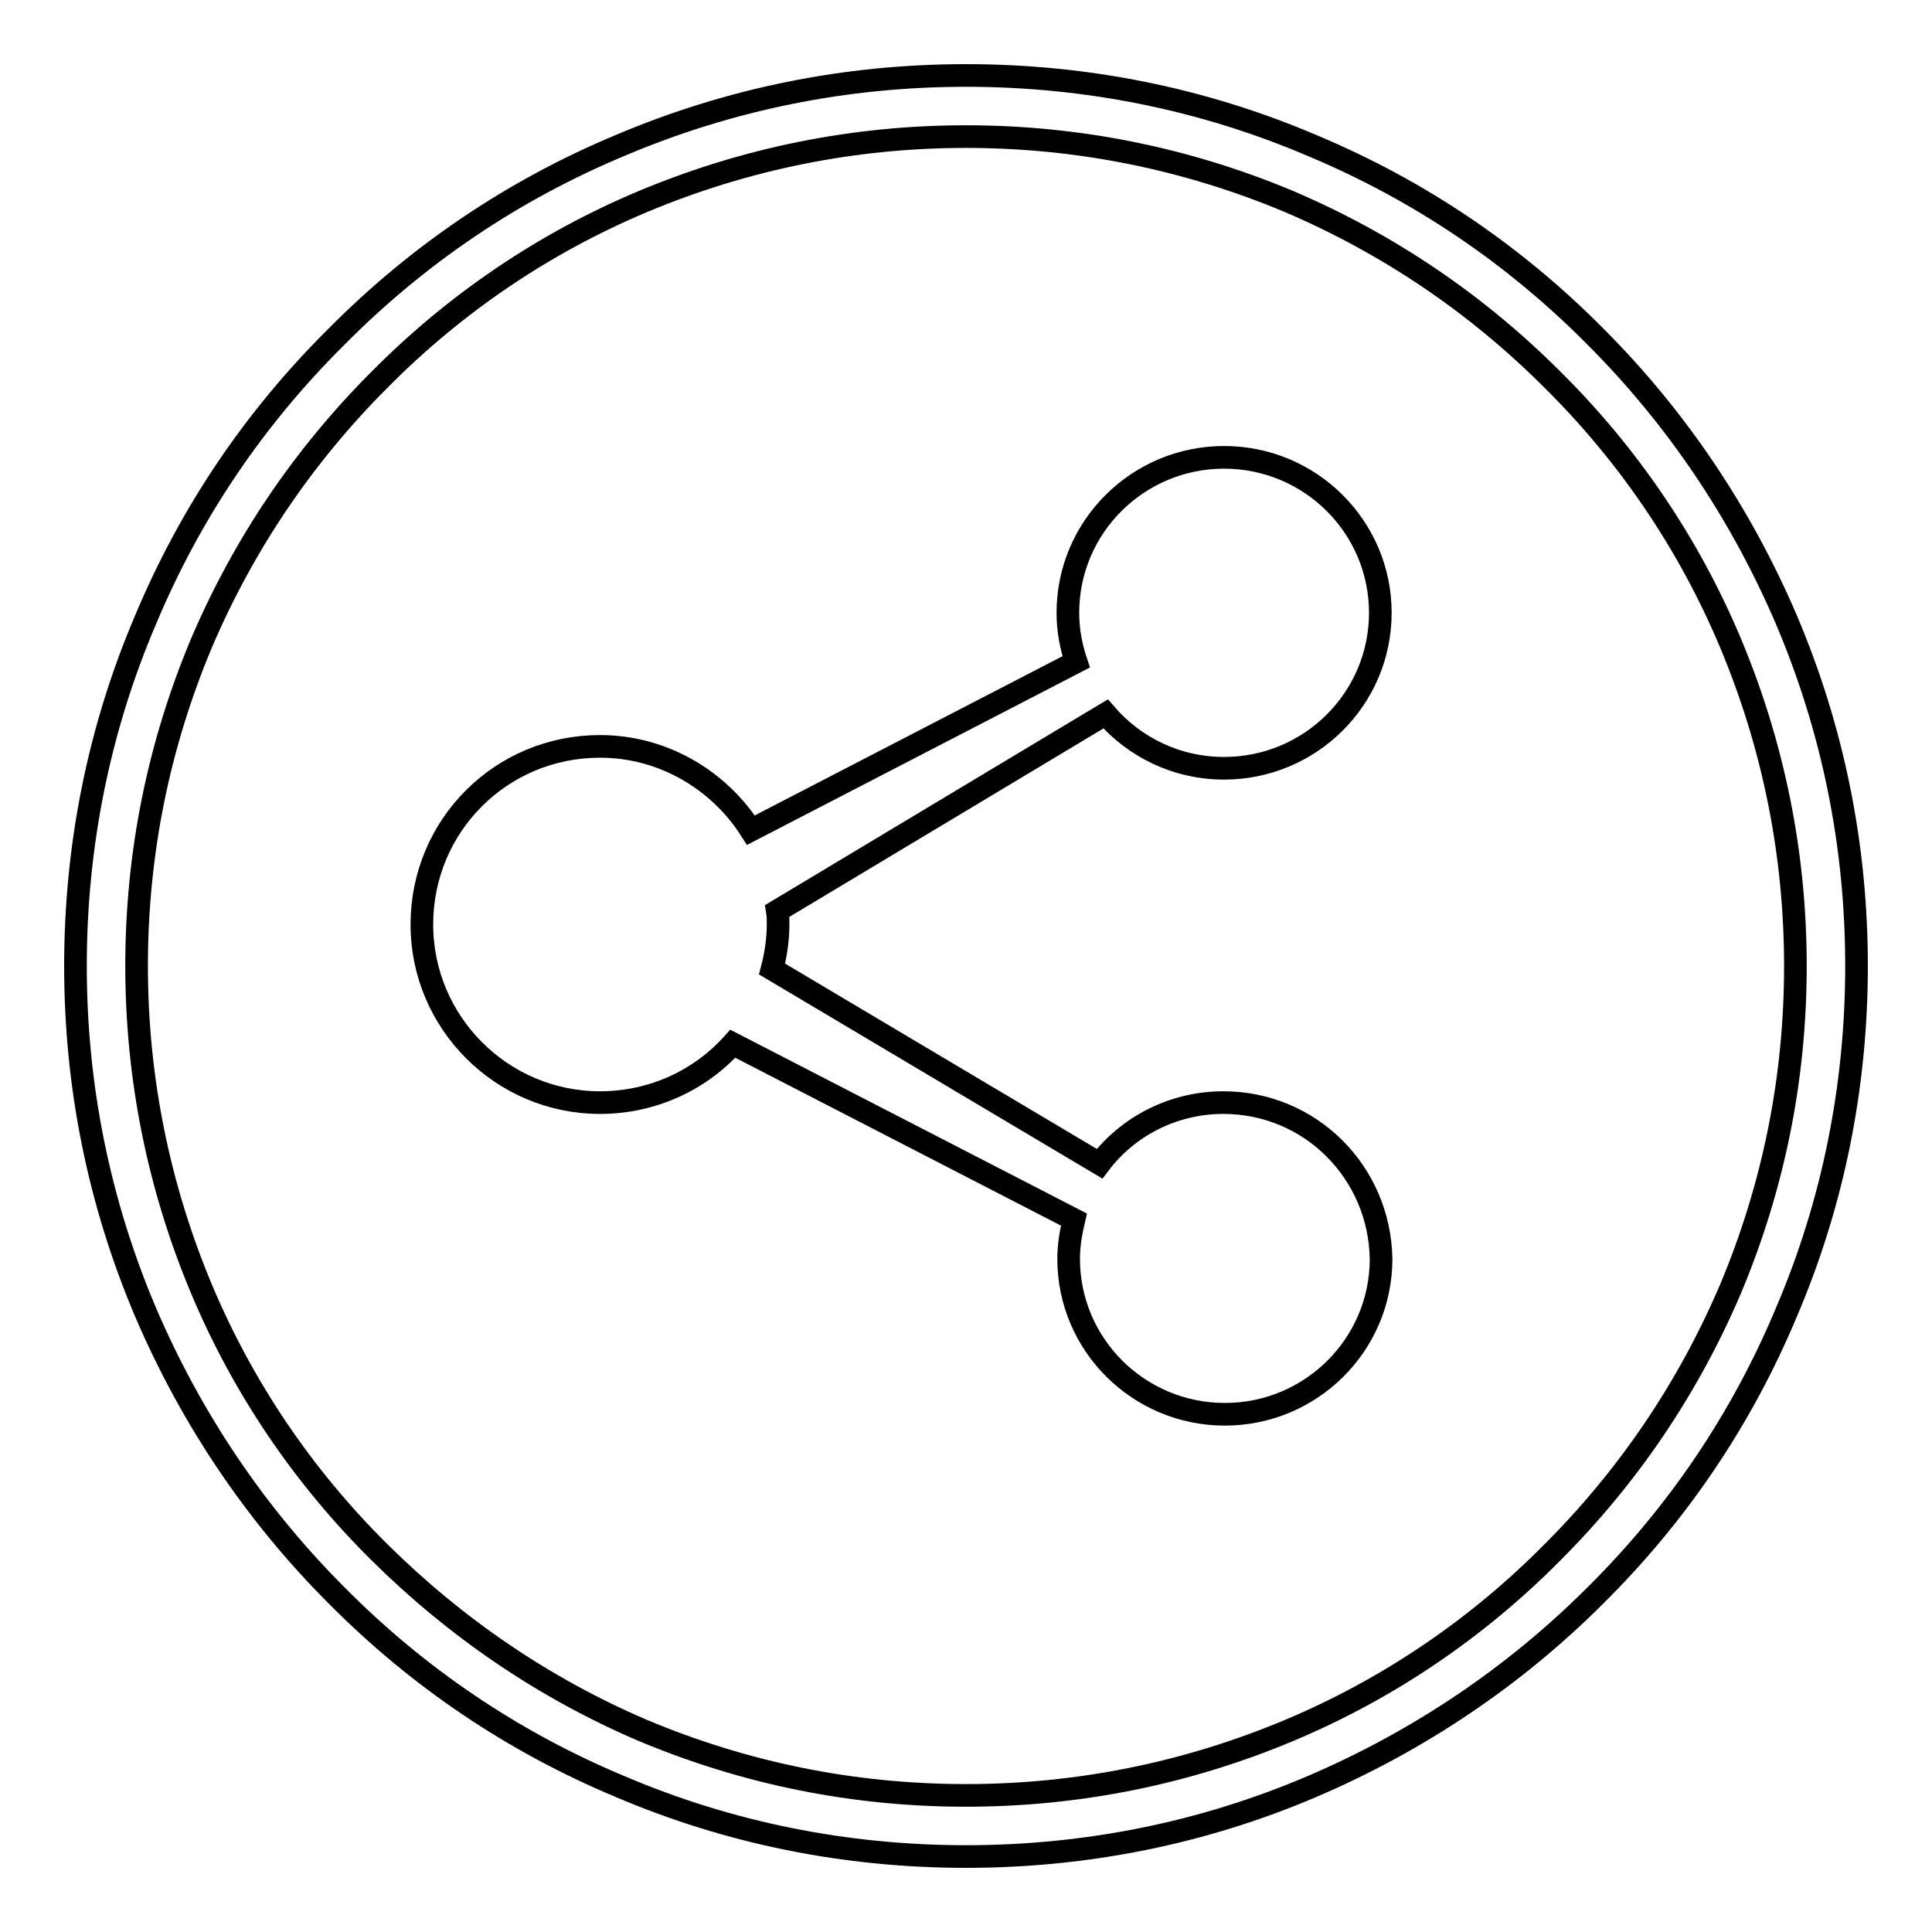 <?xml version="1.0" encoding="utf-8"?>
<!-- Svg Vector Icons : http://www.onlinewebfonts.com/icon -->
<!DOCTYPE svg PUBLIC "-//W3C//DTD SVG 1.1//EN" "http://www.w3.org/Graphics/SVG/1.1/DTD/svg11.dtd">
<svg version="1.1" xmlns="http://www.w3.org/2000/svg" xmlns:xlink="http://www.w3.org/1999/xlink" x="0px" y="0px" viewBox="0 0 256 256" enable-background="new 0 0 256 256" xml:space="preserve">
<g><g><path stroke-width="3" fill-opacity="0" stroke="#000000"  d="M128,246c-15.9,0-31.4-3.1-45.9-9.3c-14.1-5.9-26.7-14.4-37.5-25.3c-10.8-10.8-19.3-23.5-25.3-37.5c-6.2-14.6-9.3-30-9.3-45.9s3.1-31.4,9.3-45.9C25.2,68,33.7,55.4,44.6,44.6C55.4,33.7,68,25.2,82.1,19.3c14.6-6.2,30-9.3,45.9-9.3s31.4,3.1,45.9,9.3c14.1,5.9,26.7,14.4,37.5,25.3c10.8,10.8,19.3,23.5,25.3,37.5c6.2,14.6,9.3,30,9.3,45.9s-3.1,31.4-9.3,45.9c-5.9,14.1-14.4,26.7-25.3,37.5c-10.8,10.8-23.5,19.3-37.5,25.3C159.4,242.9,143.9,246,128,246z M128,18.1c-14.8,0-29.2,2.9-42.8,8.6c-13.1,5.5-24.9,13.5-34.9,23.6c-10.1,10.1-18,21.8-23.6,34.9c-5.7,13.6-8.6,27.9-8.6,42.8c0,14.8,2.9,29.2,8.6,42.8c5.5,13.1,13.5,24.9,23.6,34.9s21.8,18,34.9,23.6c13.6,5.7,27.9,8.6,42.8,8.6c14.8,0,29.2-2.9,42.8-8.6c13.1-5.5,24.9-13.5,34.9-23.6c10.1-10.1,18-21.8,23.6-34.9c5.7-13.6,8.6-27.9,8.6-42.8c0-14.8-2.9-29.2-8.6-42.8c-5.5-13.1-13.5-24.9-23.6-34.9c-10.1-10.1-21.8-18-34.9-23.6C157.2,21,142.8,18.1,128,18.1z"/><path stroke-width="3" fill-opacity="0" stroke="#000000"  d="M162.1,146.1c-6.7,0-12.7,3.2-16.4,8.1l-43.4-25.8c0.5-1.9,0.8-3.9,0.8-5.9c0-0.6,0-1.2-0.1-1.8l43.5-26.1c3.8,4.4,9.4,7.2,15.7,7.2c11.4,0,20.7-9.2,20.7-20.6c0-11.4-9.3-20.6-20.7-20.6c-11.4,0-20.7,9.2-20.7,20.6c0,2.3,0.4,4.4,1.1,6.5l-43.1,22.3c-4.2-6.6-11.6-11.1-20-11.1c-13.1,0-23.6,10.5-23.6,23.6c0,13,10.6,23.6,23.6,23.6c7,0,13.3-3,17.6-7.8l45.2,23.3c-0.4,1.7-0.7,3.4-0.7,5.2c0,11.4,9.3,20.6,20.7,20.6s20.7-9.2,20.7-20.6C182.8,155.3,173.6,146.1,162.1,146.1z"/></g></g>
</svg>